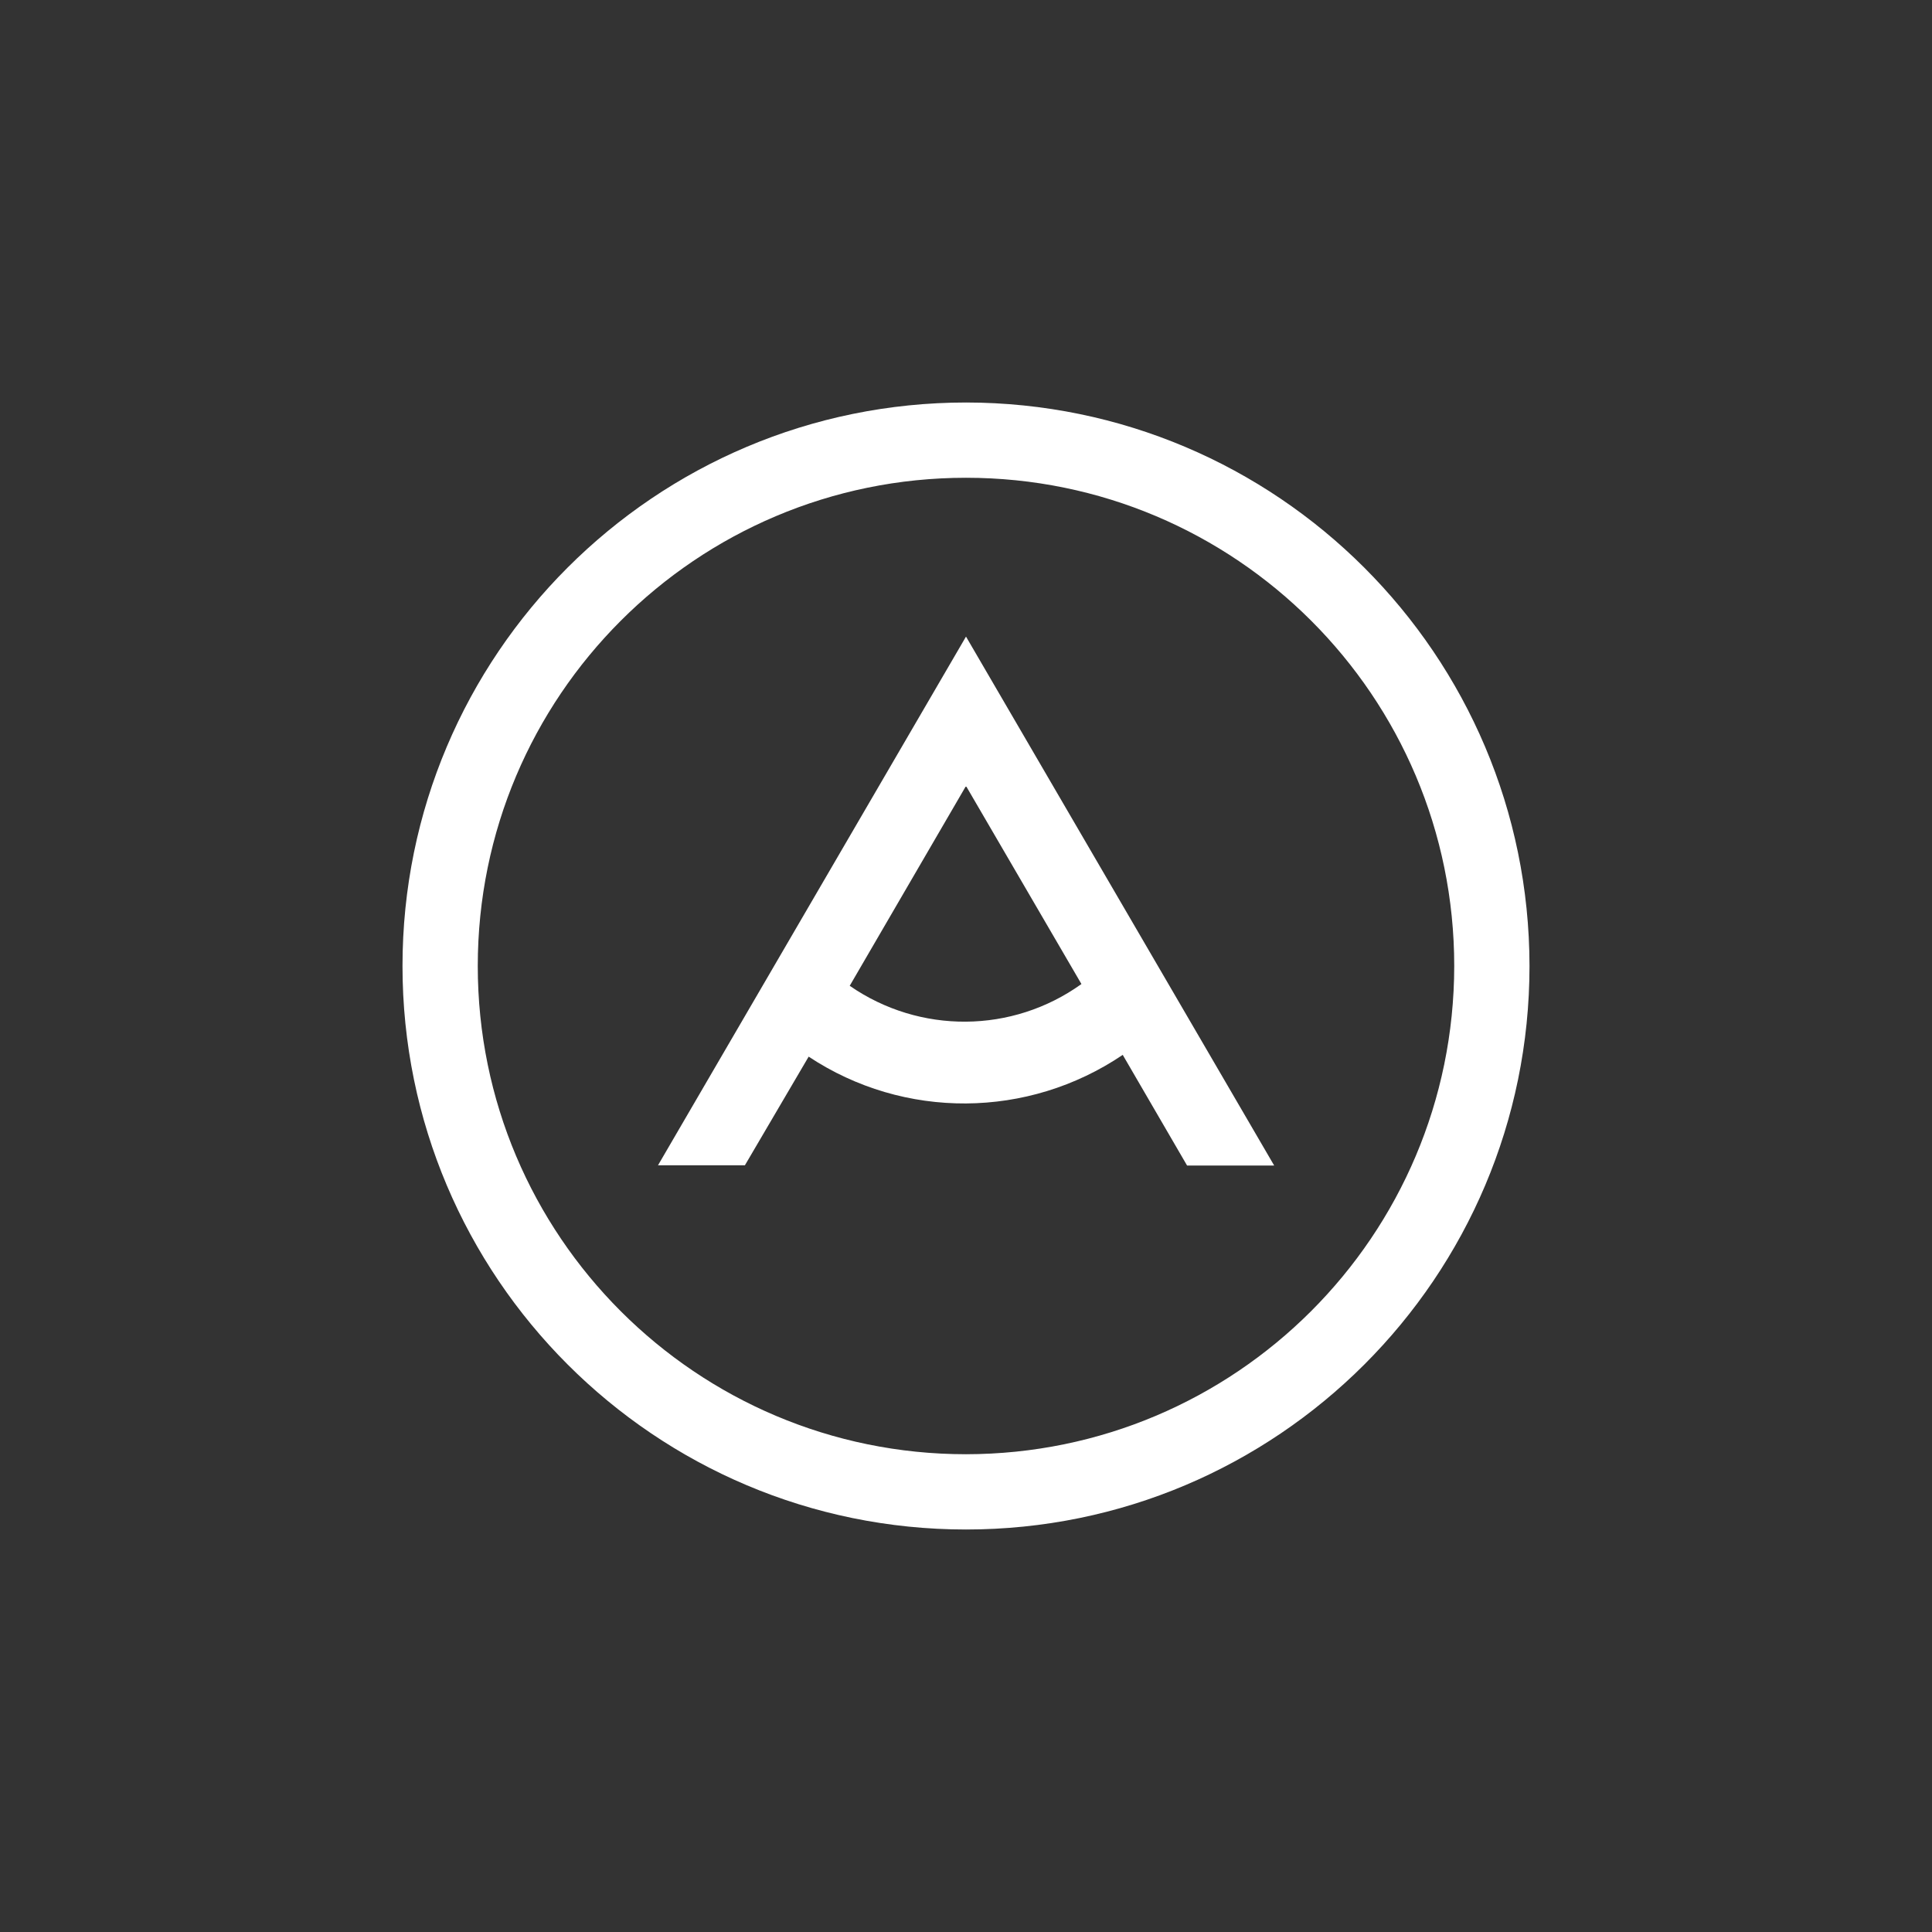 <svg width="48" height="48" viewBox="0 0 48 48" fill="none" xmlns="http://www.w3.org/2000/svg">
<rect x="0" y="0" width="48" height="48" fill="#333333" stroke="none"/>
<path d="M16.351 28.951H18.507L20.091 26.252C22.46 27.821 25.54 27.799 27.894 26.208L29.493 28.958H31.657L24 15.816L16.344 28.958L16.351 28.951ZM26.868 24.448C25.151 25.68 22.849 25.695 21.111 24.492L24 19.527L26.868 24.448Z" fill="white"/>
<path d="M24.007 10C16.27 10 10 16.27 10 24C10 31.73 16.27 38 24 38C31.73 38 38 31.73 38 24C37.993 16.27 31.73 10.007 24 10M24 36.13C17.304 36.13 11.87 30.703 11.87 24C11.87 17.304 17.297 11.87 24 11.87C30.696 11.87 36.13 17.297 36.13 24C36.123 30.703 30.696 36.123 24 36.13Z" fill="white"/>
</svg>

